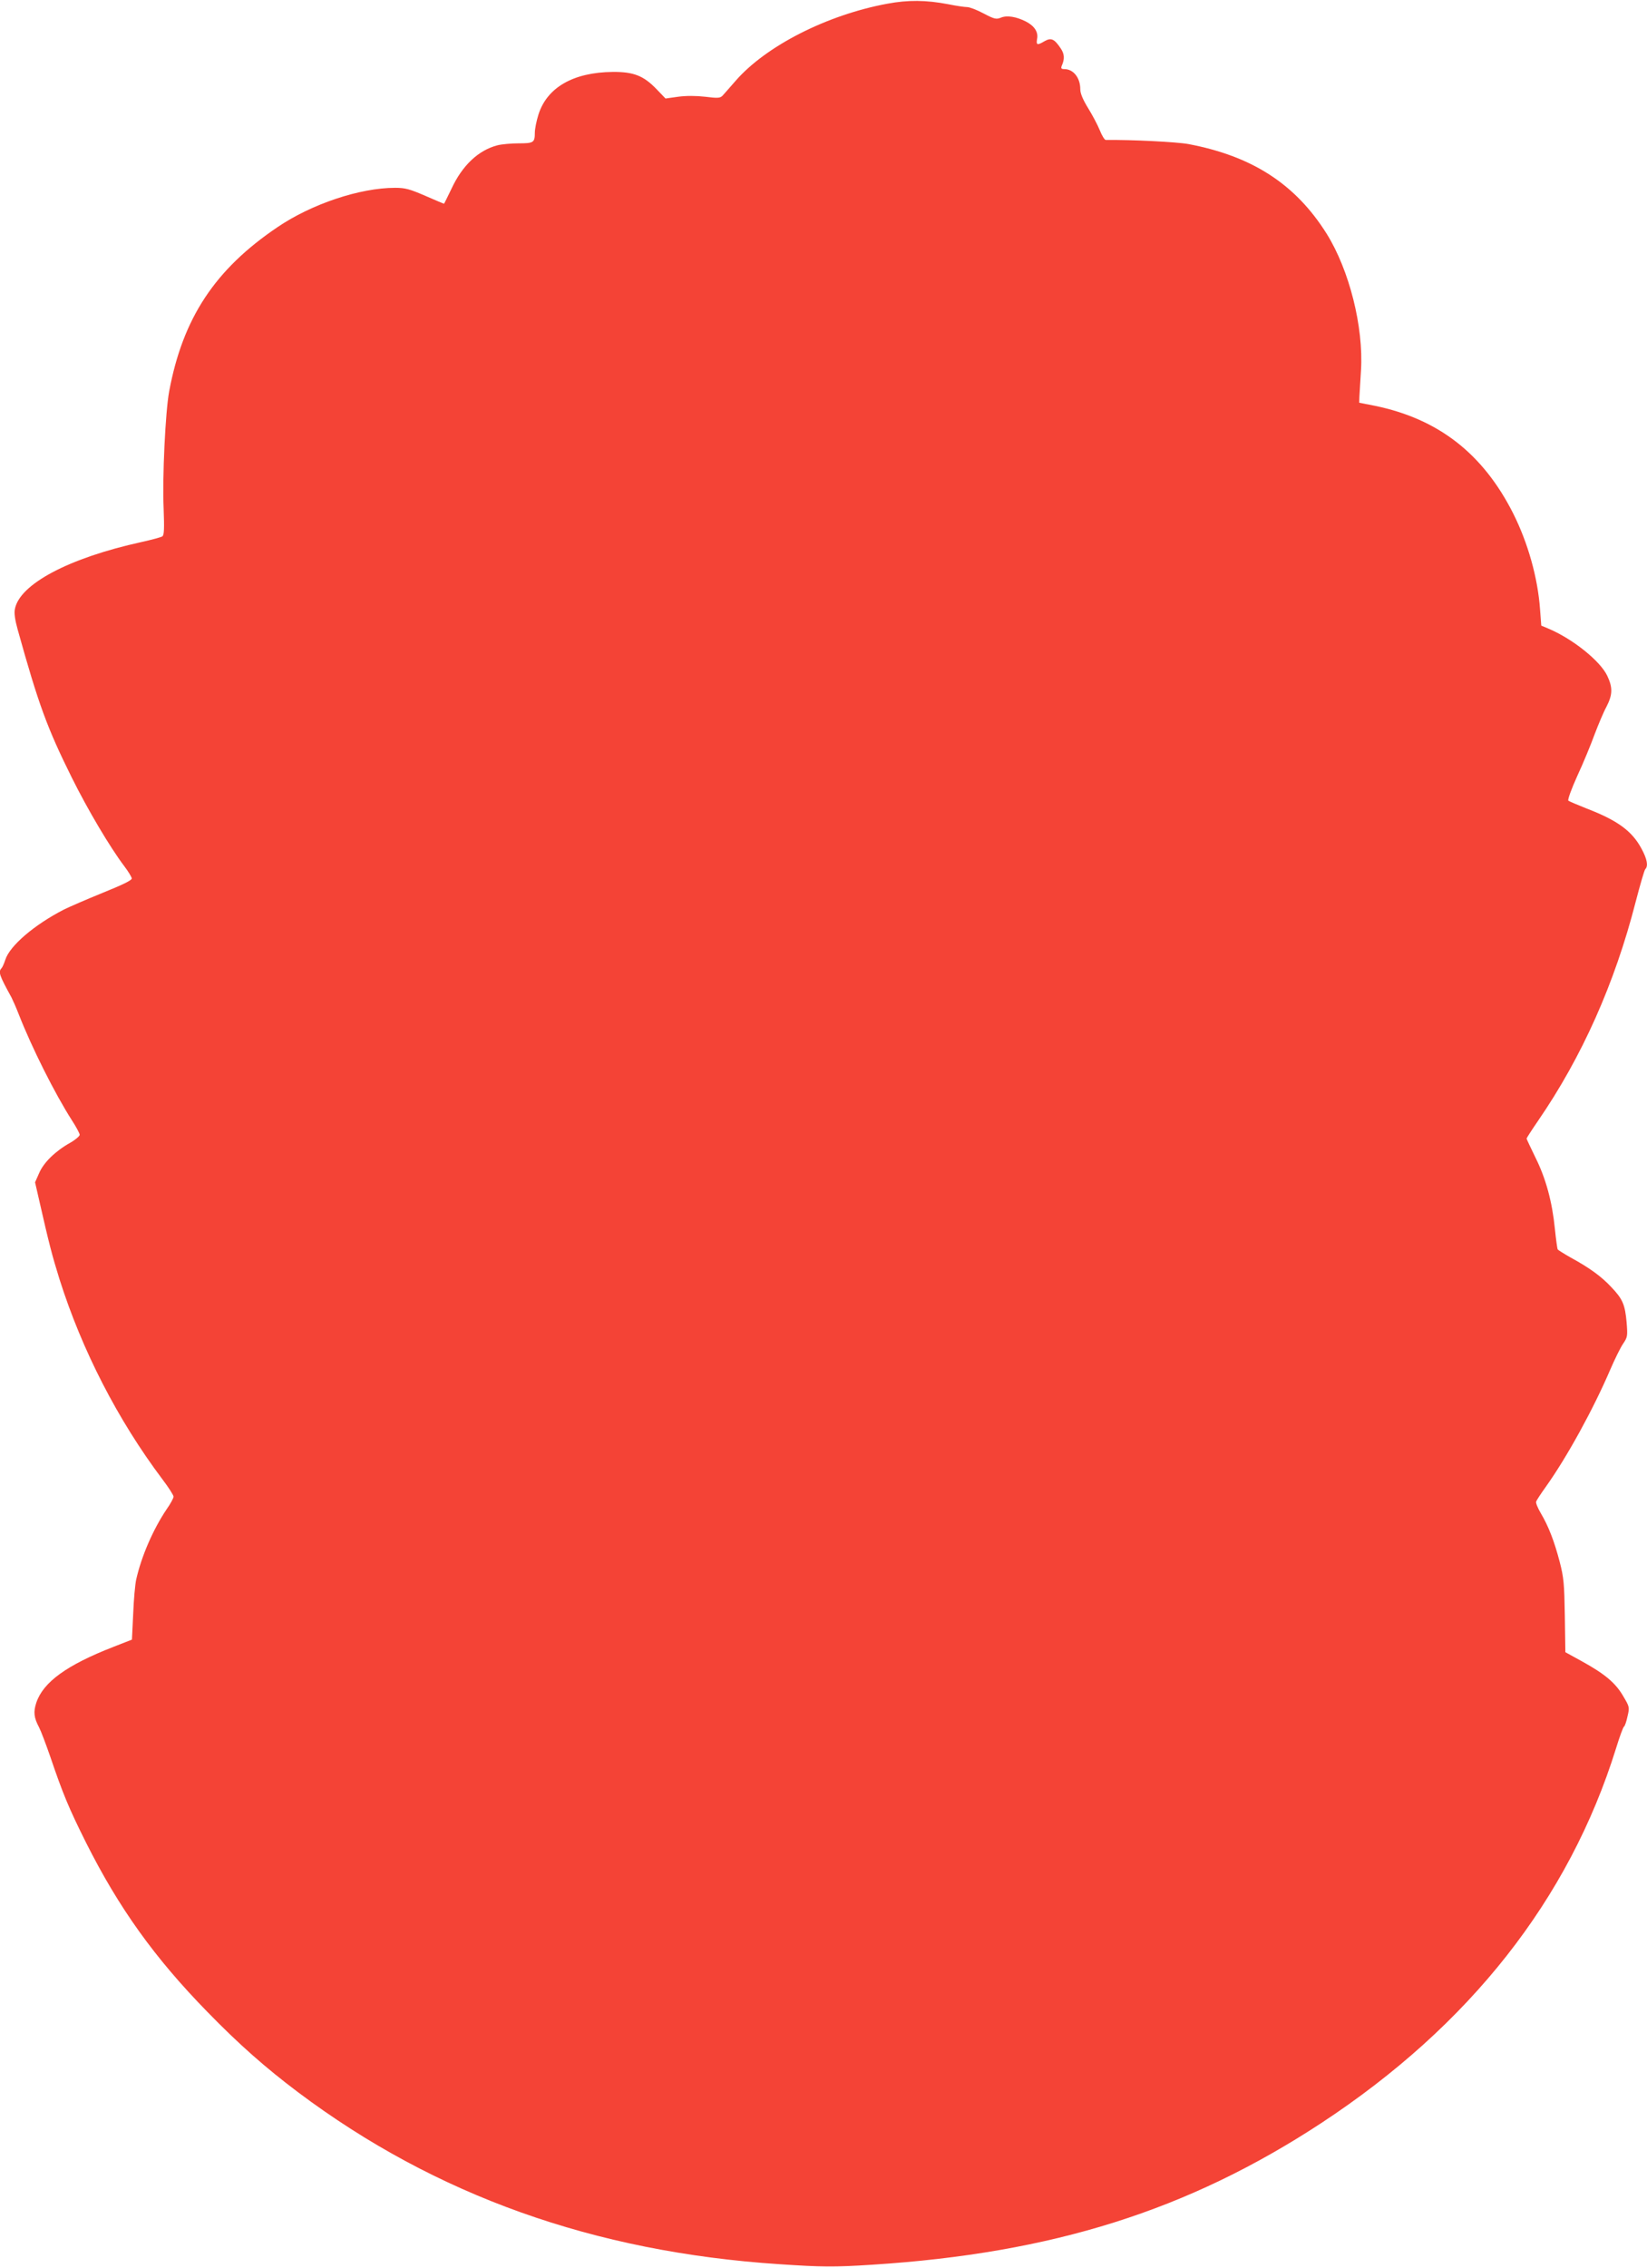 <?xml version="1.0" standalone="no"?>
<!DOCTYPE svg PUBLIC "-//W3C//DTD SVG 20010904//EN"
 "http://www.w3.org/TR/2001/REC-SVG-20010904/DTD/svg10.dtd">
<svg version="1.0" xmlns="http://www.w3.org/2000/svg"
 width="930pt" height="1280pt" viewBox="0 0 930 1280"
 preserveAspectRatio="xMidYMid meet">
<g transform="translate(0,1280) scale(0.1,-0.1)"
fill="#f44336" stroke="none">
<path d="M5010 12779 c-340 -63 -685 -238 -857 -436 -32 -37 -65 -74 -73 -83
-14 -14 -27 -15 -98 -6 -54 6 -107 6 -153 0 l-71 -10 -50 52 c-73 76 -129 99
-248 98 -223 -2 -372 -88 -420 -242 -11 -35 -20 -81 -20 -101 0 -56 -7 -60
-92 -60 -41 0 -95 -5 -119 -11 -108 -28 -199 -114 -260 -246 -22 -46 -41 -84
-42 -84 -1 0 -49 20 -106 45 -88 38 -113 45 -170 45 -198 0 -471 -91 -664
-222 -354 -239 -535 -514 -612 -928 -21 -115 -39 -482 -31 -661 4 -111 3 -149
-7 -156 -6 -5 -59 -19 -117 -32 -411 -90 -690 -238 -716 -379 -5 -23 1 -62 16
-116 118 -424 167 -556 306 -836 90 -181 215 -392 296 -499 22 -29 41 -60 42
-69 1 -10 -50 -35 -164 -81 -91 -37 -190 -80 -220 -95 -167 -86 -305 -204
-330 -283 -7 -21 -16 -42 -21 -47 -20 -22 -13 -40 56 -166 7 -14 26 -56 41
-95 74 -189 204 -448 300 -598 24 -37 44 -74 44 -82 0 -7 -24 -28 -54 -45 -84
-47 -150 -112 -175 -171 l-23 -52 22 -96 c57 -251 74 -316 116 -451 127 -401
329 -794 581 -1129 35 -46 63 -90 63 -98 0 -8 -17 -40 -39 -71 -76 -113 -142
-264 -172 -397 -6 -27 -14 -115 -17 -195 l-7 -144 -105 -41 c-264 -103 -396
-199 -435 -315 -17 -52 -14 -84 16 -140 10 -19 38 -93 63 -165 71 -209 104
-289 202 -485 185 -368 386 -649 684 -954 178 -183 330 -317 515 -456 775
-581 1669 -900 2715 -969 238 -16 309 -17 525 -3 1018 65 1783 306 2535 799
839 551 1400 1264 1665 2115 20 65 40 120 45 123 5 3 14 29 20 58 12 51 12 53
-25 115 -43 74 -104 125 -235 197 l-91 50 -3 205 c-3 182 -6 216 -29 305 -30
115 -63 201 -107 275 -17 29 -29 58 -26 65 2 7 27 45 55 84 119 167 268 438
364 662 25 58 57 123 72 145 25 37 26 43 20 119 -9 102 -22 133 -87 201 -56
60 -122 108 -230 167 -37 21 -69 41 -72 45 -3 5 -10 57 -16 115 -15 153 -51
286 -110 404 -27 56 -50 104 -50 107 0 3 29 48 64 99 249 362 434 777 552
1237 25 96 49 179 54 184 18 18 11 57 -21 116 -53 99 -134 159 -308 226 -53
21 -100 41 -105 45 -5 5 17 66 51 141 34 73 77 178 97 233 21 55 50 125 67
156 35 68 36 108 5 174 -39 84 -197 211 -337 269 l-36 15 -7 93 c-13 178 -68
373 -151 539 -171 339 -423 535 -783 609 l-87 17 1 34 c1 19 5 86 9 149 15
245 -66 566 -194 771 -176 280 -420 438 -781 506 -66 12 -320 25 -466 23 -7 0
-22 25 -34 55 -12 30 -42 86 -66 125 -30 49 -44 83 -44 106 0 65 -39 114 -90
114 -17 0 -20 4 -15 18 18 40 16 68 -7 101 -35 52 -53 59 -89 39 -42 -25 -49
-23 -43 12 8 39 -15 74 -64 99 -54 27 -107 36 -141 21 -26 -10 -36 -8 -97 24
-37 20 -79 36 -93 36 -14 0 -62 7 -106 16 -126 24 -227 25 -345 3z"/>
</g>
</svg>
